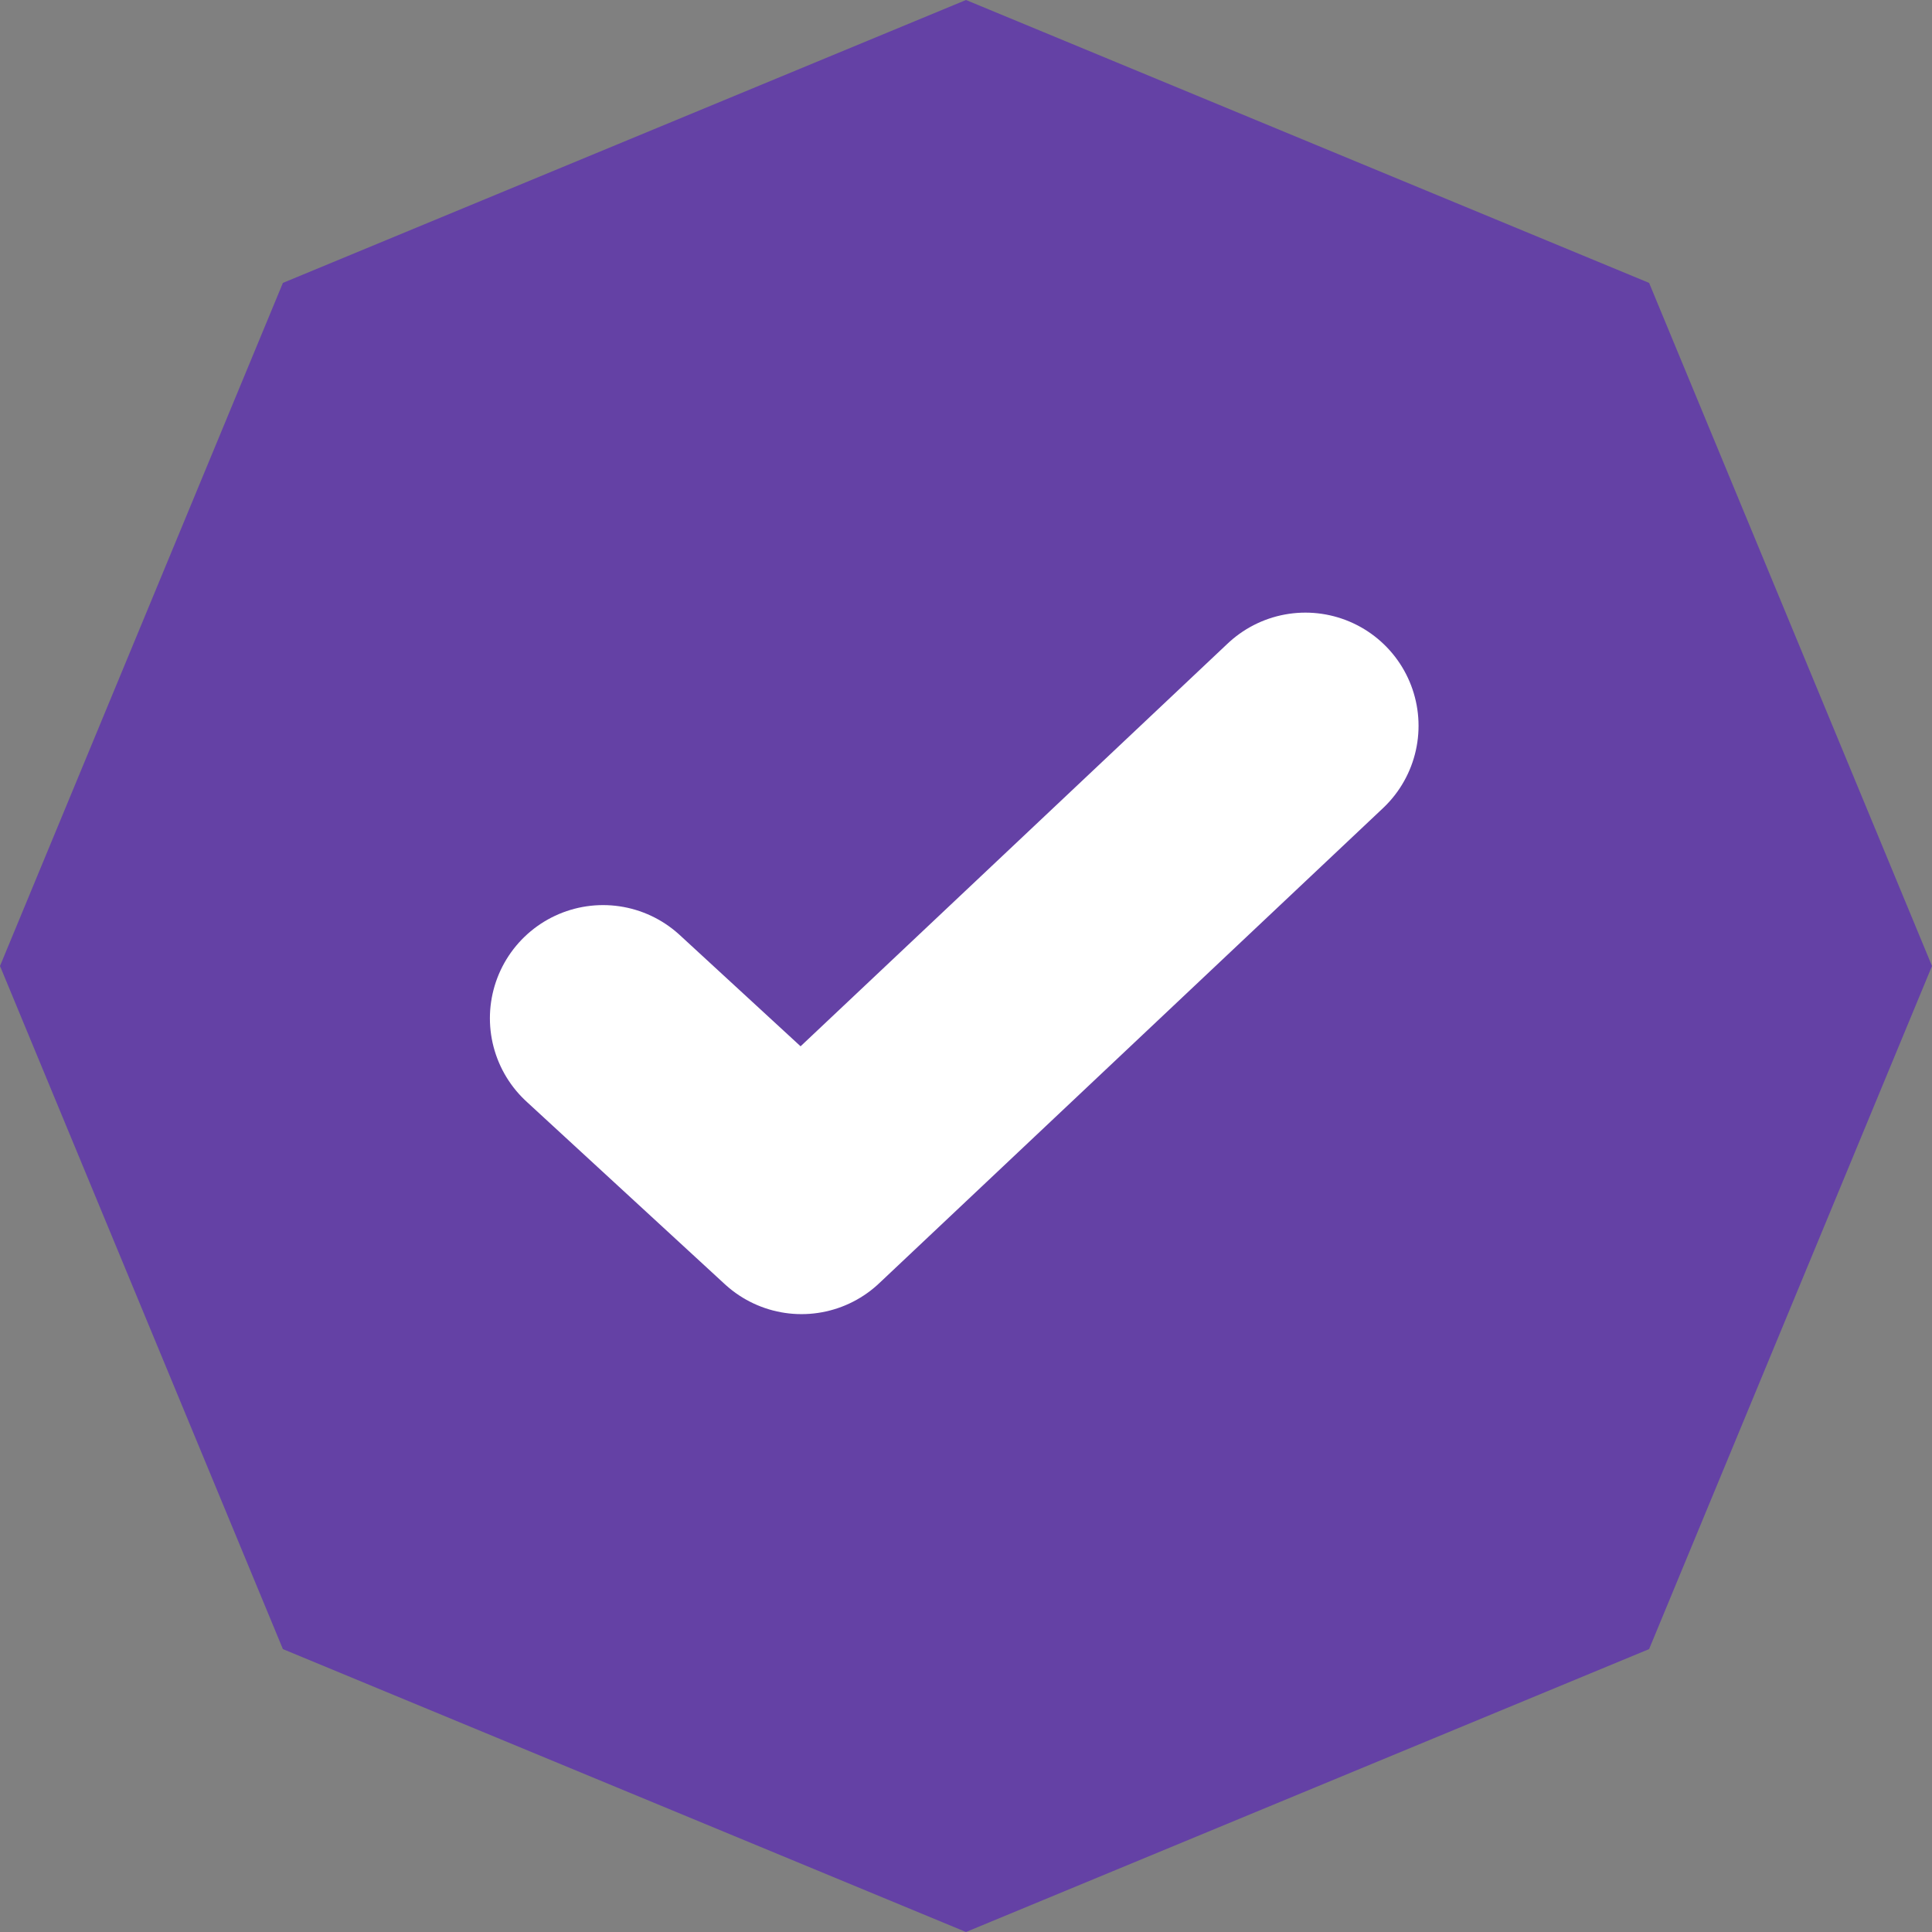 <?xml version="1.0" encoding="UTF-8" standalone="no"?><!DOCTYPE svg PUBLIC "-//W3C//DTD SVG 1.1//EN" "http://www.w3.org/Graphics/SVG/1.1/DTD/svg11.dtd"><svg width="100%" height="100%" viewBox="0 0 21 21" version="1.1" xmlns="http://www.w3.org/2000/svg" xmlns:xlink="http://www.w3.org/1999/xlink" xml:space="preserve" xmlns:serif="http://www.serif.com/" style="fill-rule:evenodd;clip-rule:evenodd;stroke-linecap:round;stroke-linejoin:round;stroke-miterlimit:1.5;"><rect x="0" y="0" width="21" height="21" fill="#808080" stroke="none"/><path d="M10.5,0l7.425,3.075l3.075,7.425l-3.075,7.425l-7.425,3.075l-7.425,-3.075l-3.075,-7.425l3.075,-7.425l7.425,-3.075Z" style="fill:#6441a5;"/><path d="M6.555,11.068l2.157,1.986l5.477,-5.165" style="fill:none;stroke:#fff;stroke-width:2.46px;"/></svg>